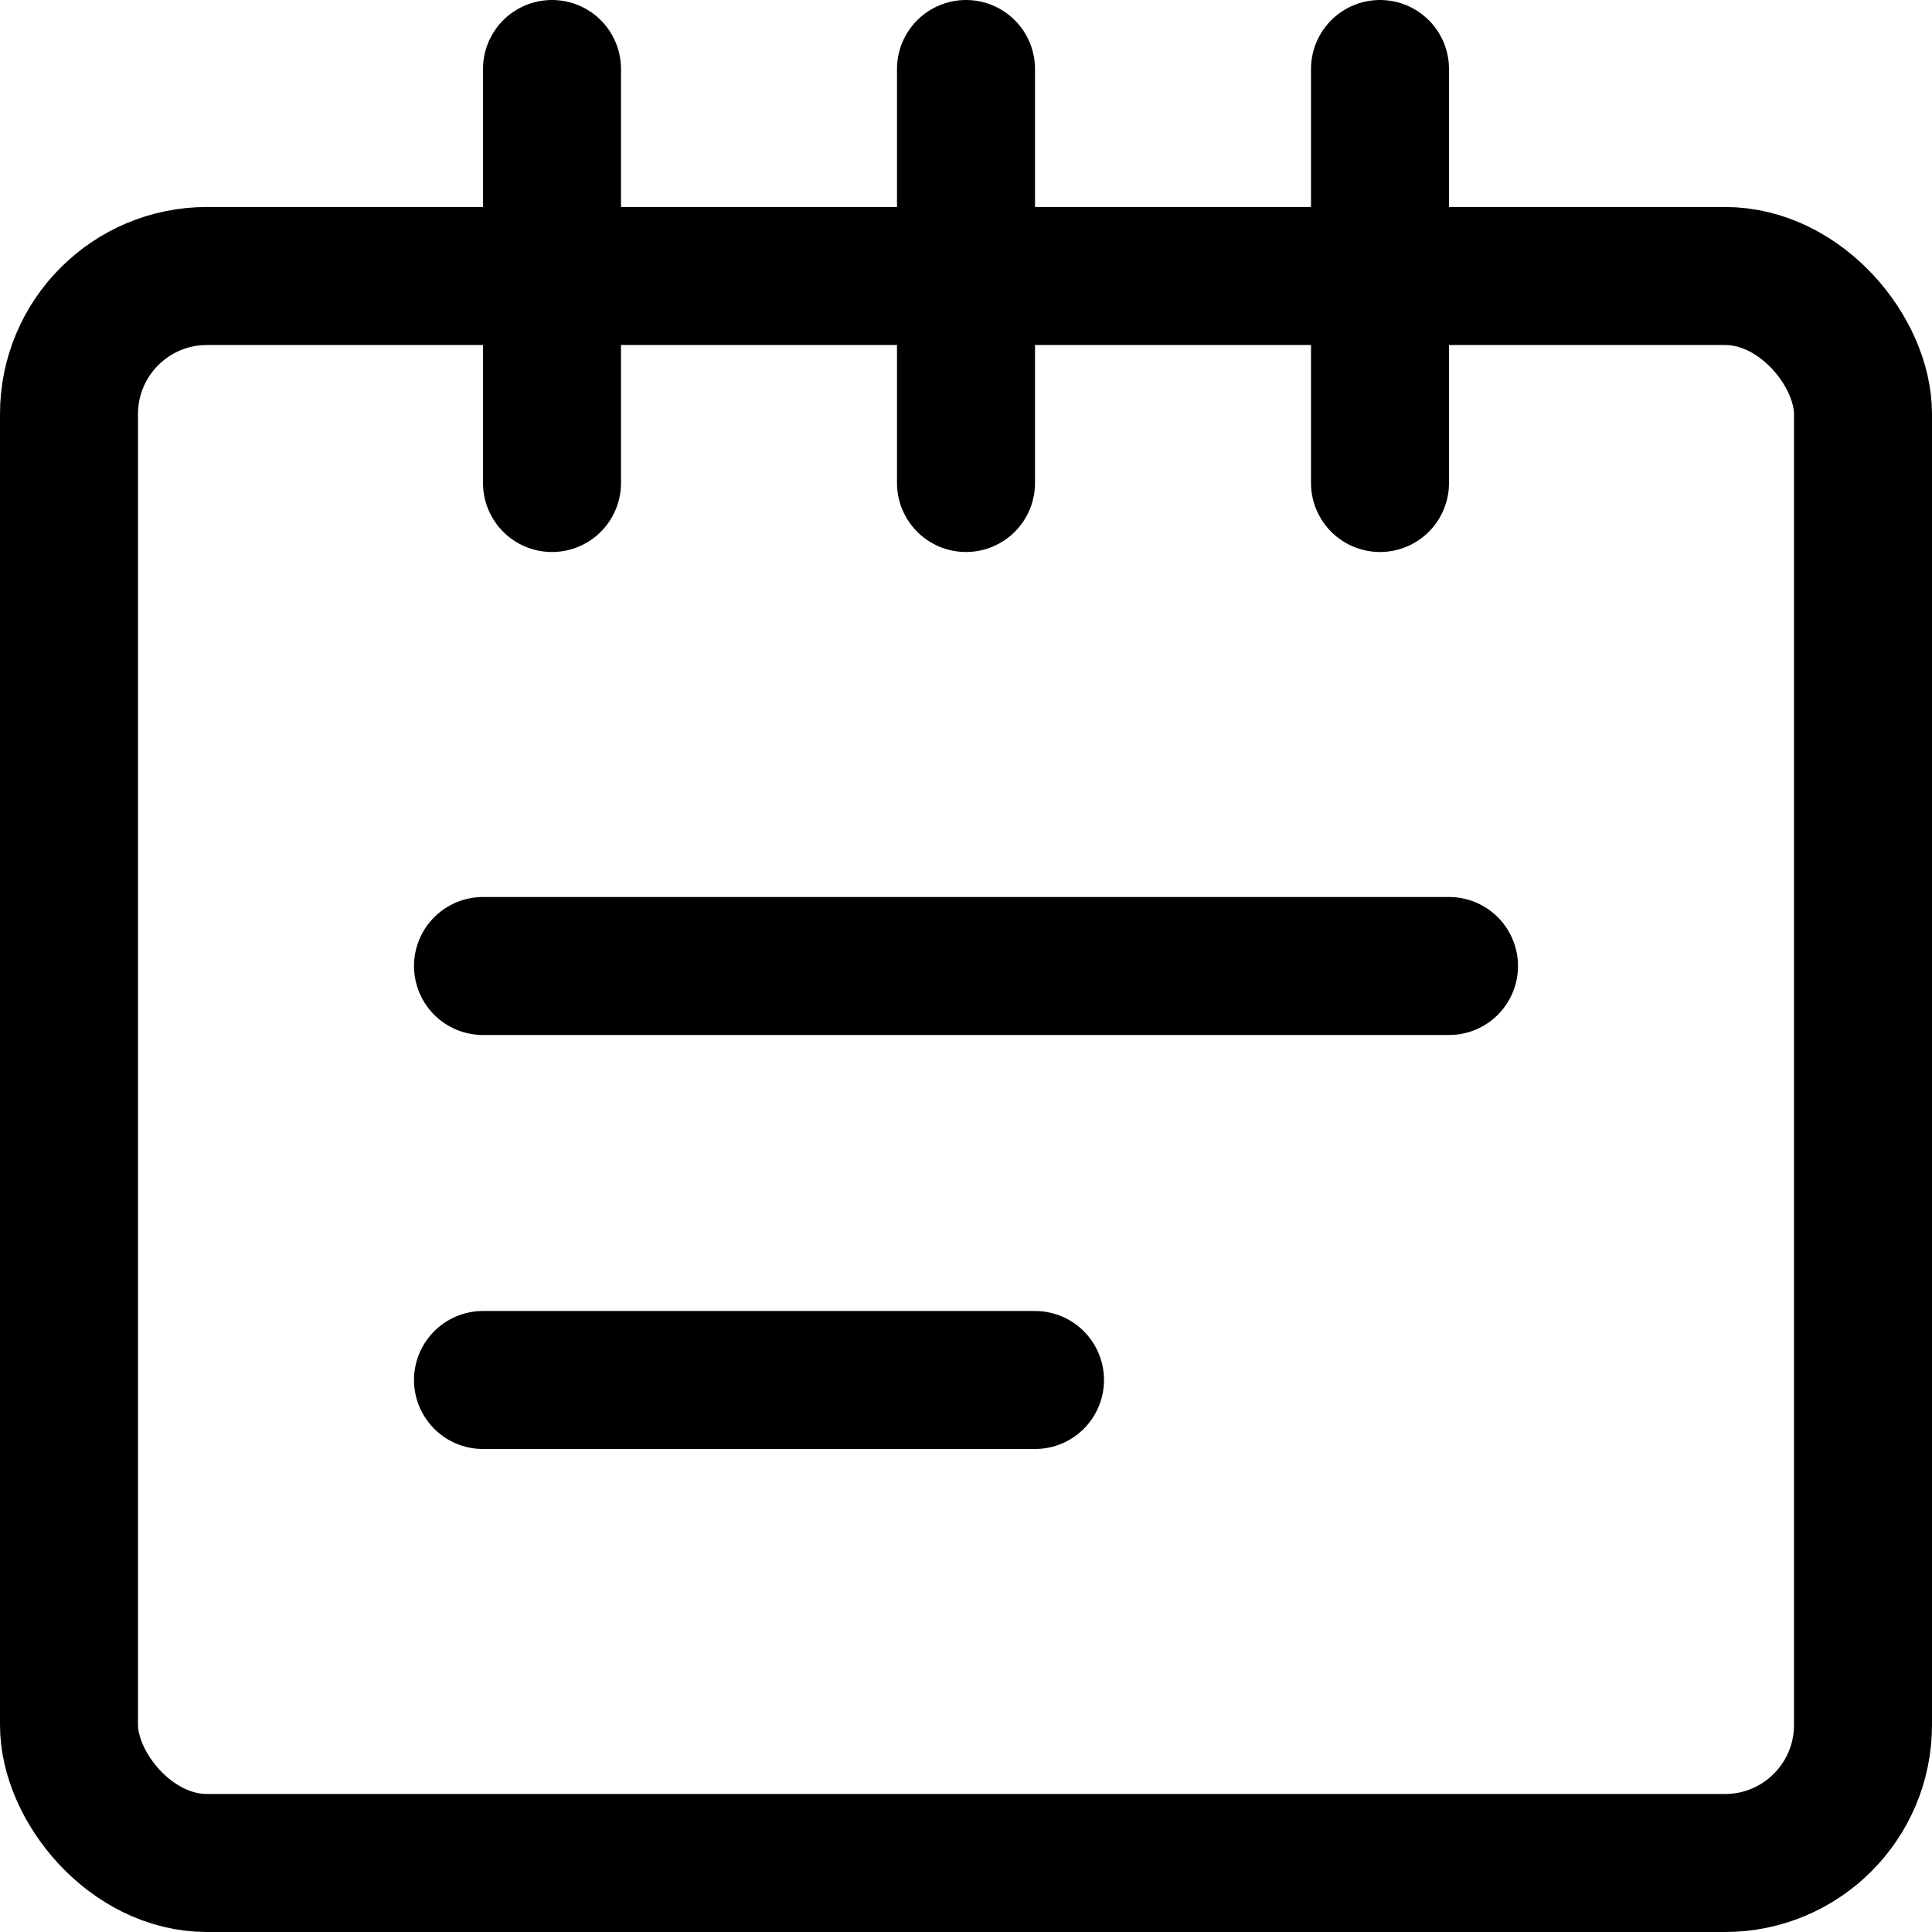 <?xml version="1.0" encoding="utf-8"?>
<!-- Generator: www.svgicons.com -->
<svg xmlns="http://www.w3.org/2000/svg" width="800" height="800" viewBox="0 0 14 14">
<g fill="none" stroke="currentColor" stroke-linecap="round" stroke-linejoin="round"><path d="M4 3.5v-3m3 3v-3m3 3v-3"/><rect width="13" height="11.5" x=".5" y="2" rx="1"/><path d="M3.5 7h7m-7 3h4"/></g>
</svg>